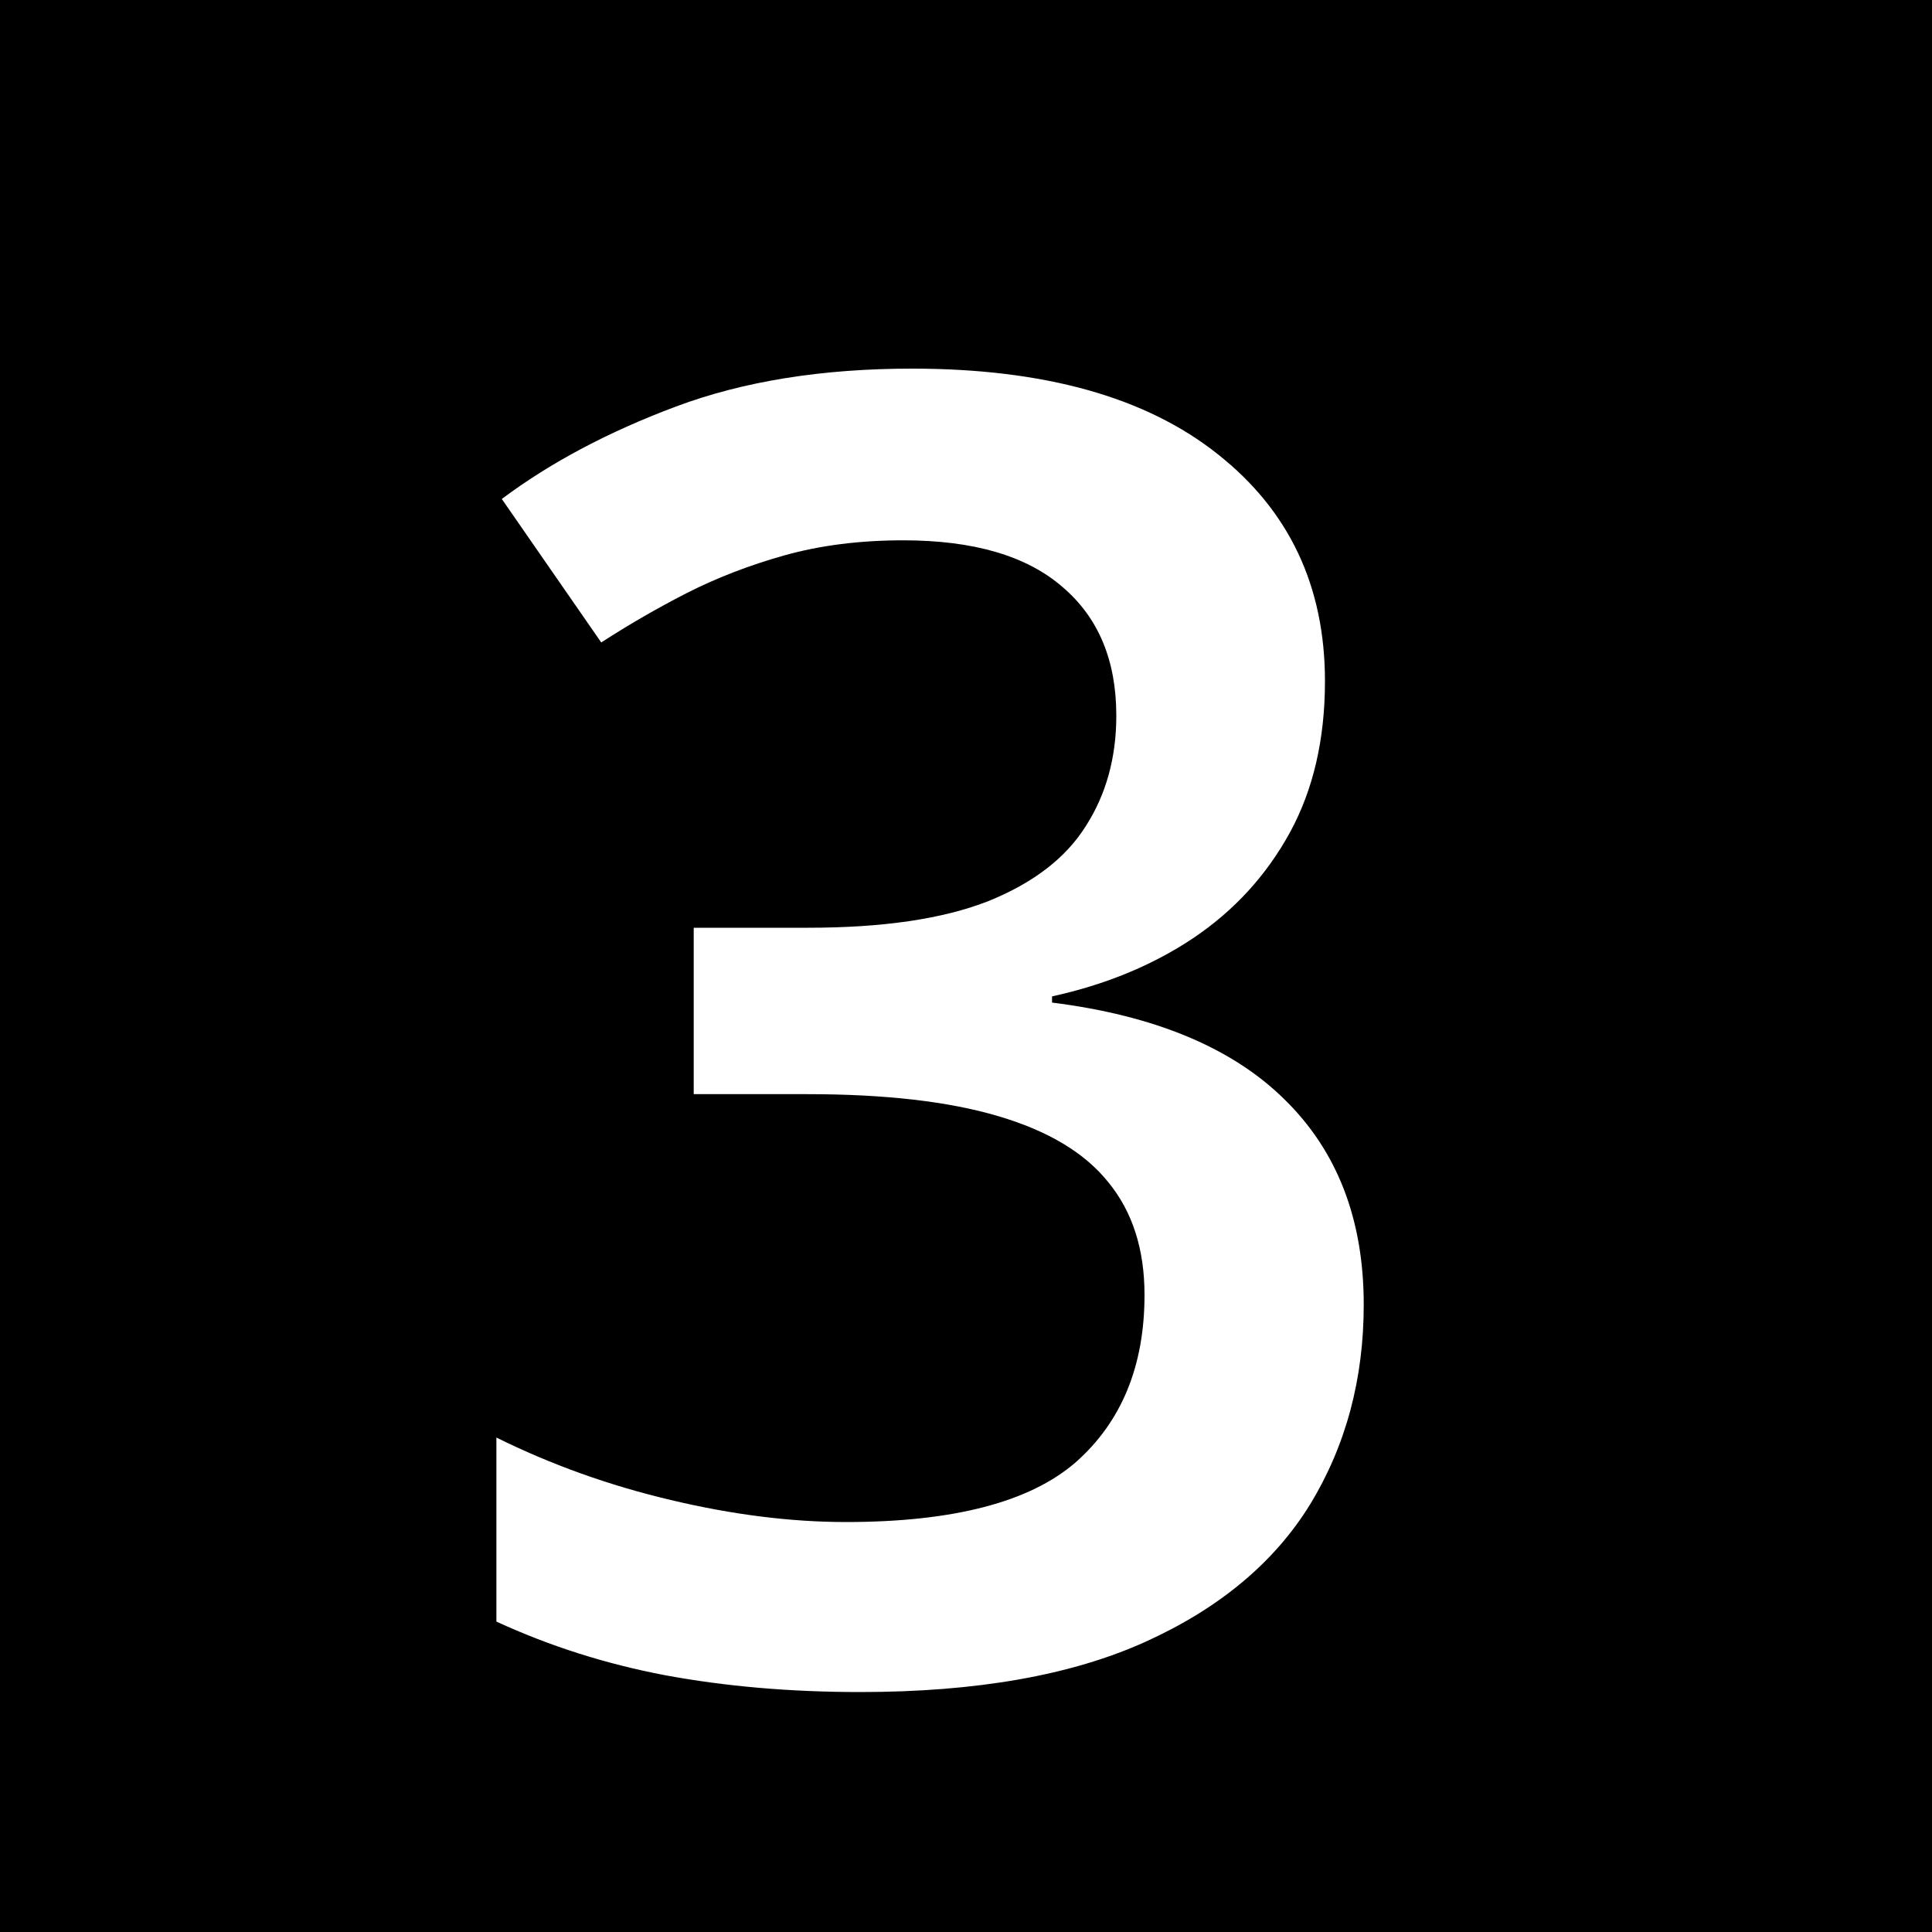 <svg width="15" height="15" viewBox="0 0 15 15" fill="none" xmlns="http://www.w3.org/2000/svg">
<rect width="15" height="15" fill="black"/>
<path d="M10.287 5.289C10.287 5.74 10.196 6.132 10.014 6.465C9.831 6.798 9.581 7.071 9.262 7.285C8.947 7.495 8.583 7.645 8.168 7.736V7.784C8.965 7.884 9.567 8.135 9.973 8.536C10.383 8.937 10.588 9.468 10.588 10.129C10.588 10.708 10.449 11.225 10.171 11.681C9.893 12.132 9.467 12.487 8.893 12.747C8.318 13.007 7.58 13.137 6.678 13.137C6.135 13.137 5.632 13.093 5.167 13.007C4.707 12.92 4.269 12.781 3.854 12.59V11.161C4.278 11.371 4.729 11.533 5.208 11.646C5.687 11.76 6.14 11.817 6.568 11.817C7.402 11.817 7.997 11.662 8.353 11.352C8.708 11.038 8.886 10.605 8.886 10.054C8.886 9.698 8.792 9.407 8.605 9.179C8.423 8.951 8.138 8.78 7.751 8.666C7.368 8.552 6.874 8.495 6.268 8.495H5.386V7.203H6.274C6.853 7.203 7.318 7.135 7.669 6.998C8.02 6.857 8.273 6.663 8.428 6.417C8.587 6.171 8.667 5.884 8.667 5.556C8.667 5.127 8.528 4.795 8.25 4.558C7.972 4.316 7.56 4.195 7.013 4.195C6.675 4.195 6.368 4.234 6.09 4.312C5.816 4.389 5.563 4.487 5.331 4.605C5.099 4.724 4.878 4.852 4.668 4.988L3.896 3.874C4.274 3.591 4.725 3.352 5.249 3.156C5.773 2.96 6.384 2.862 7.081 2.862C8.106 2.862 8.897 3.083 9.453 3.525C10.009 3.963 10.287 4.551 10.287 5.289Z" fill="white"/>
</svg>
